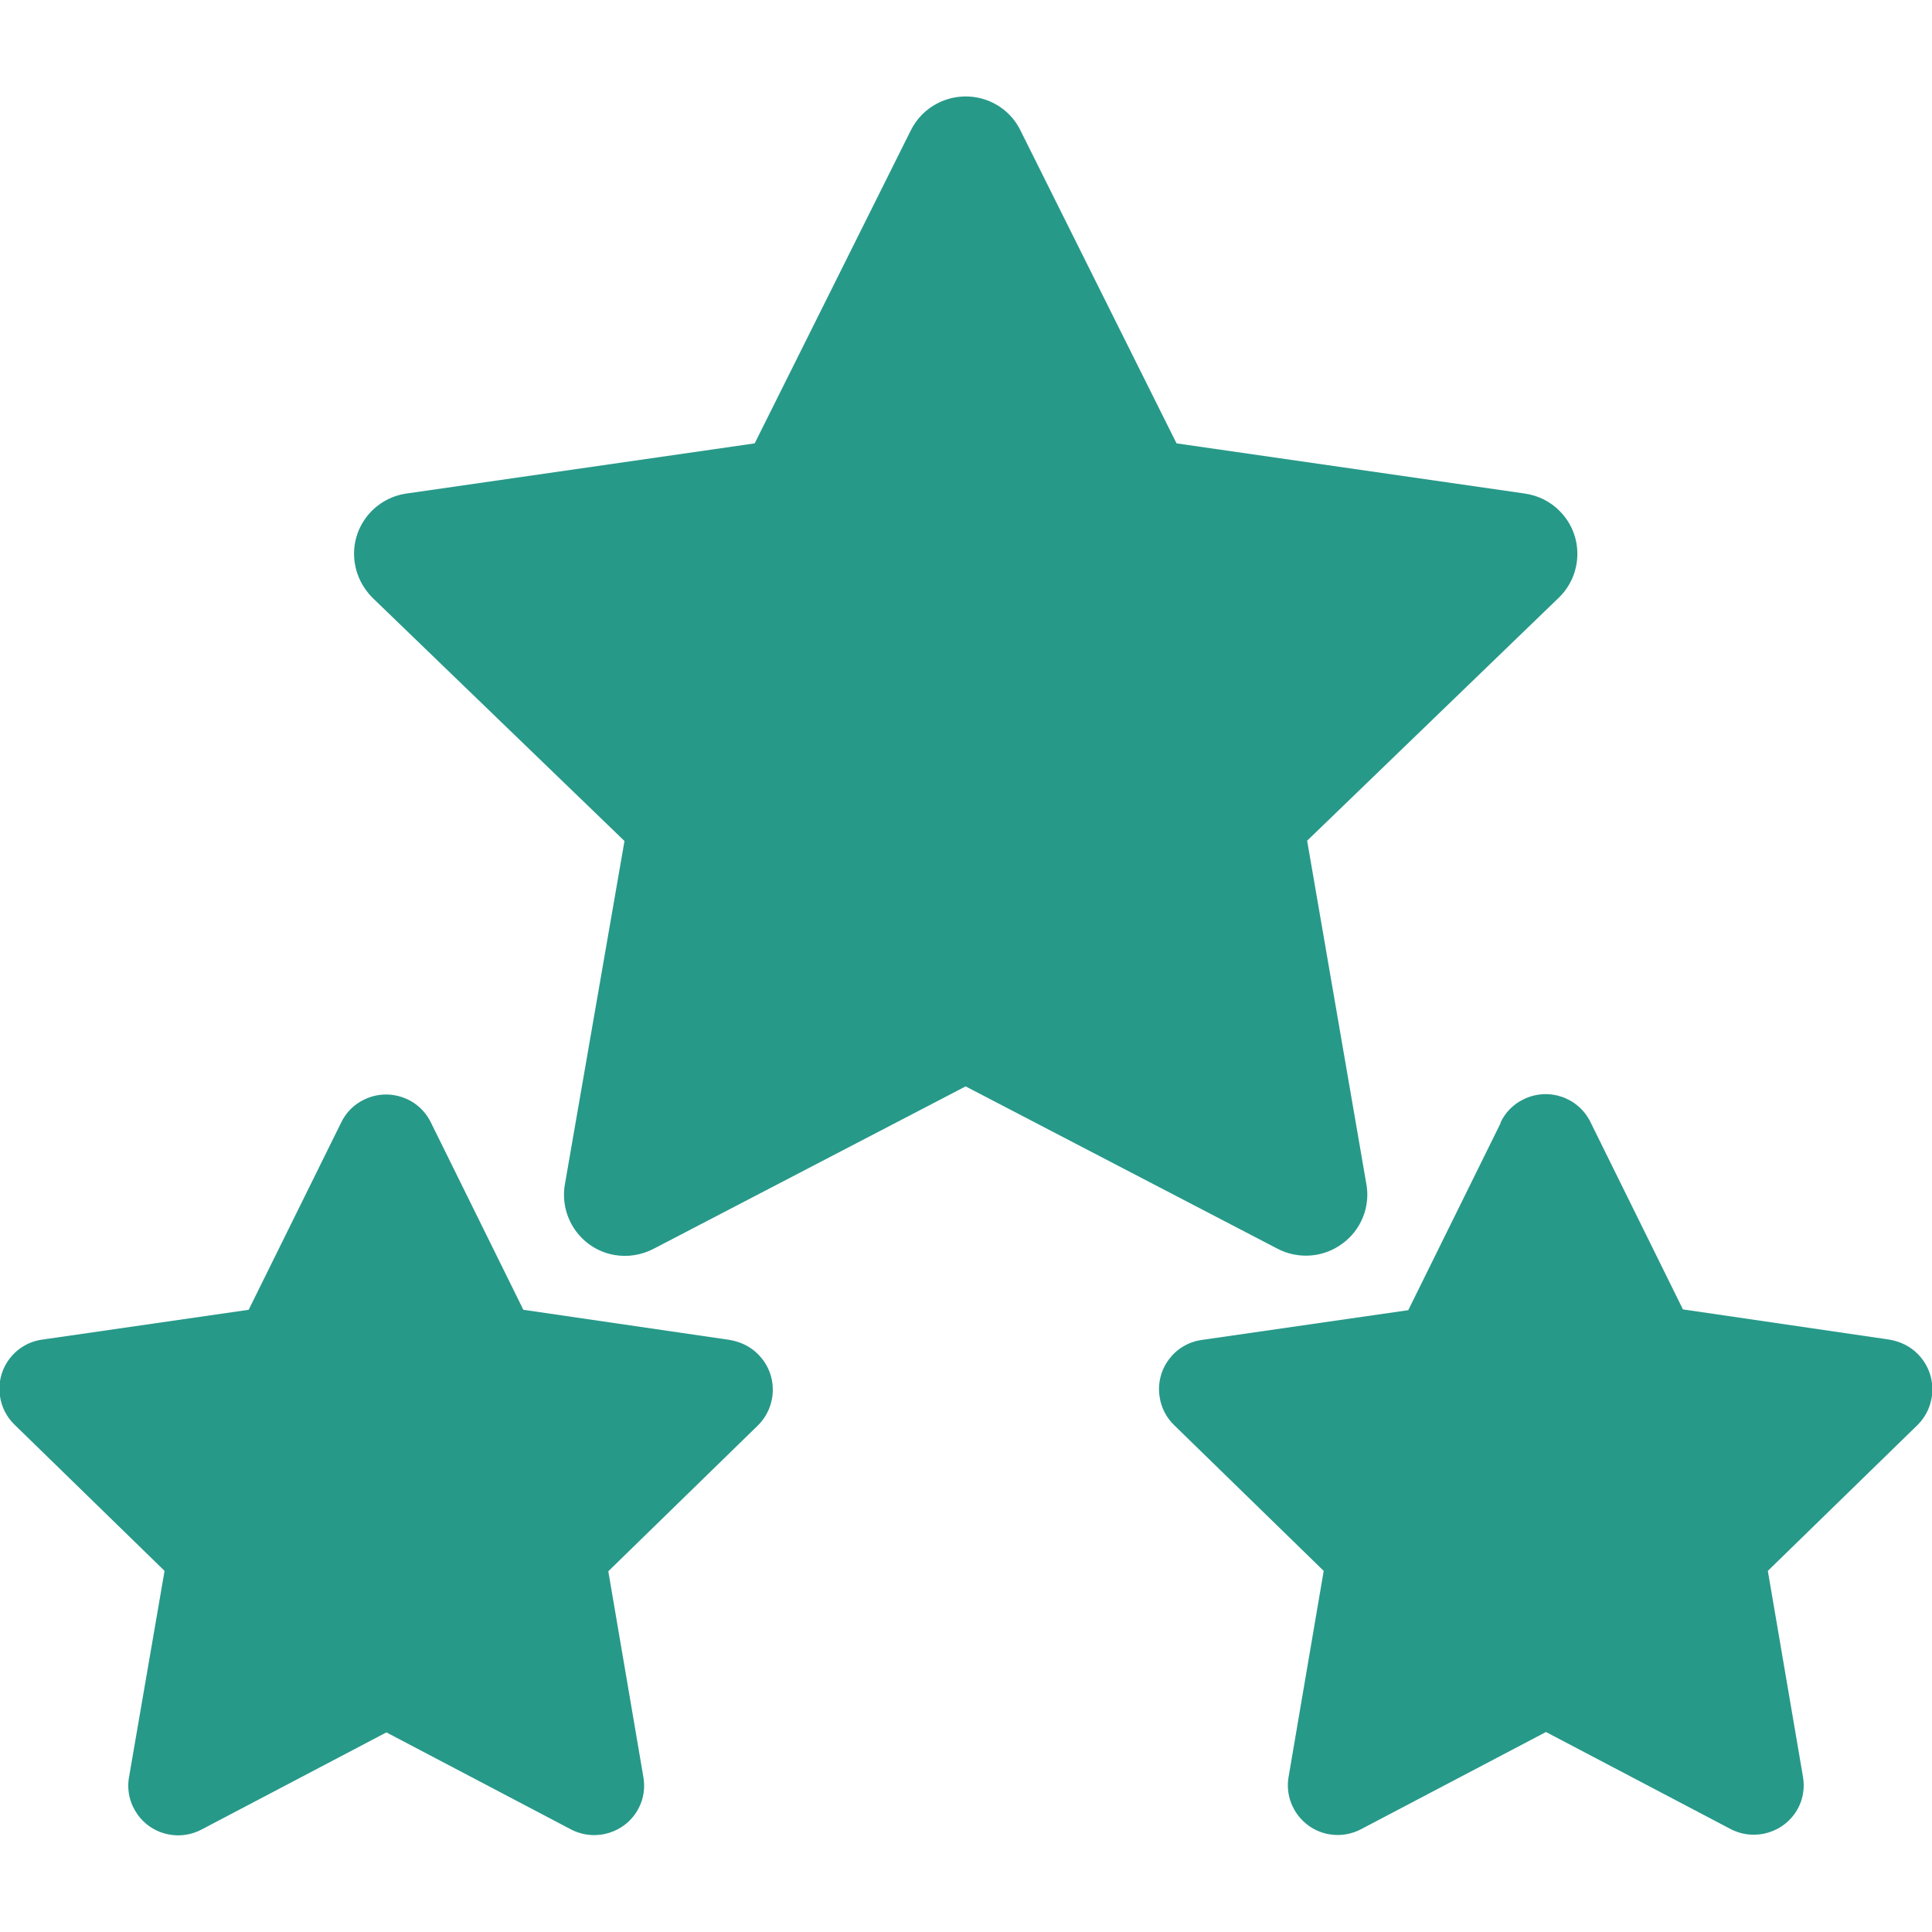 <svg width="35" height="35" viewBox="0 0 35 35" fill="none" xmlns="http://www.w3.org/2000/svg">
<g clip-path="url(#clip0_27_3184)">
<path d="M11.313 15.237L10.233 21.458C10.131 22.06 10.534 22.634 11.136 22.736C11.375 22.777 11.628 22.736 11.847 22.62L17.493 19.681L23.14 22.62C23.516 22.818 23.974 22.784 24.316 22.531C24.657 22.285 24.828 21.861 24.753 21.451L23.68 15.23L28.239 10.828C28.677 10.404 28.691 9.7 28.26 9.263C28.089 9.085 27.863 8.976 27.624 8.941L21.314 8.032L18.491 2.372C18.225 1.818 17.562 1.593 17.008 1.859C16.782 1.969 16.605 2.146 16.495 2.372L13.672 8.032L7.362 8.941C6.754 9.03 6.337 9.591 6.426 10.192C6.46 10.432 6.576 10.657 6.747 10.828L11.307 15.23L11.313 15.237Z" fill="#279989"/>
<path d="M2.98 28.465L2.338 32.191C2.249 32.683 2.584 33.154 3.076 33.236C3.274 33.271 3.479 33.236 3.657 33.141L7 31.384L10.343 33.141C10.787 33.373 11.334 33.202 11.566 32.765C11.662 32.587 11.689 32.382 11.655 32.191L11.02 28.465L13.727 25.826C14.082 25.478 14.096 24.903 13.74 24.541C13.604 24.398 13.419 24.309 13.221 24.274L9.481 23.728L7.807 20.337C7.588 19.886 7.048 19.701 6.597 19.92C6.412 20.009 6.269 20.152 6.18 20.337L4.505 23.728L0.766 24.268C0.267 24.336 -0.075 24.801 -7.20844e-06 25.293C0.027 25.491 0.123 25.676 0.267 25.813L2.974 28.451L2.98 28.465Z" fill="#279989"/>
<path d="M27.186 20.344L25.512 23.735L21.773 24.274C21.273 24.343 20.932 24.808 21.007 25.3C21.034 25.498 21.13 25.683 21.273 25.82L23.98 28.458L23.345 32.184C23.256 32.676 23.591 33.148 24.083 33.23C24.281 33.264 24.486 33.23 24.664 33.134L28.007 31.377L31.35 33.134C31.794 33.366 32.341 33.195 32.573 32.758C32.669 32.58 32.696 32.375 32.662 32.184L32.026 28.458L34.733 25.82C35.089 25.471 35.102 24.897 34.747 24.534C34.61 24.391 34.426 24.302 34.227 24.268L30.488 23.721L28.814 20.33C28.595 19.879 28.055 19.695 27.604 19.913C27.419 20.002 27.275 20.146 27.186 20.33V20.344Z" fill="#279989"/>
</g>
<defs>
<clipPath id="clip0_27_3184">
<rect width="35" height="35" fill="white"/>
</clipPath>
</defs>
</svg>

